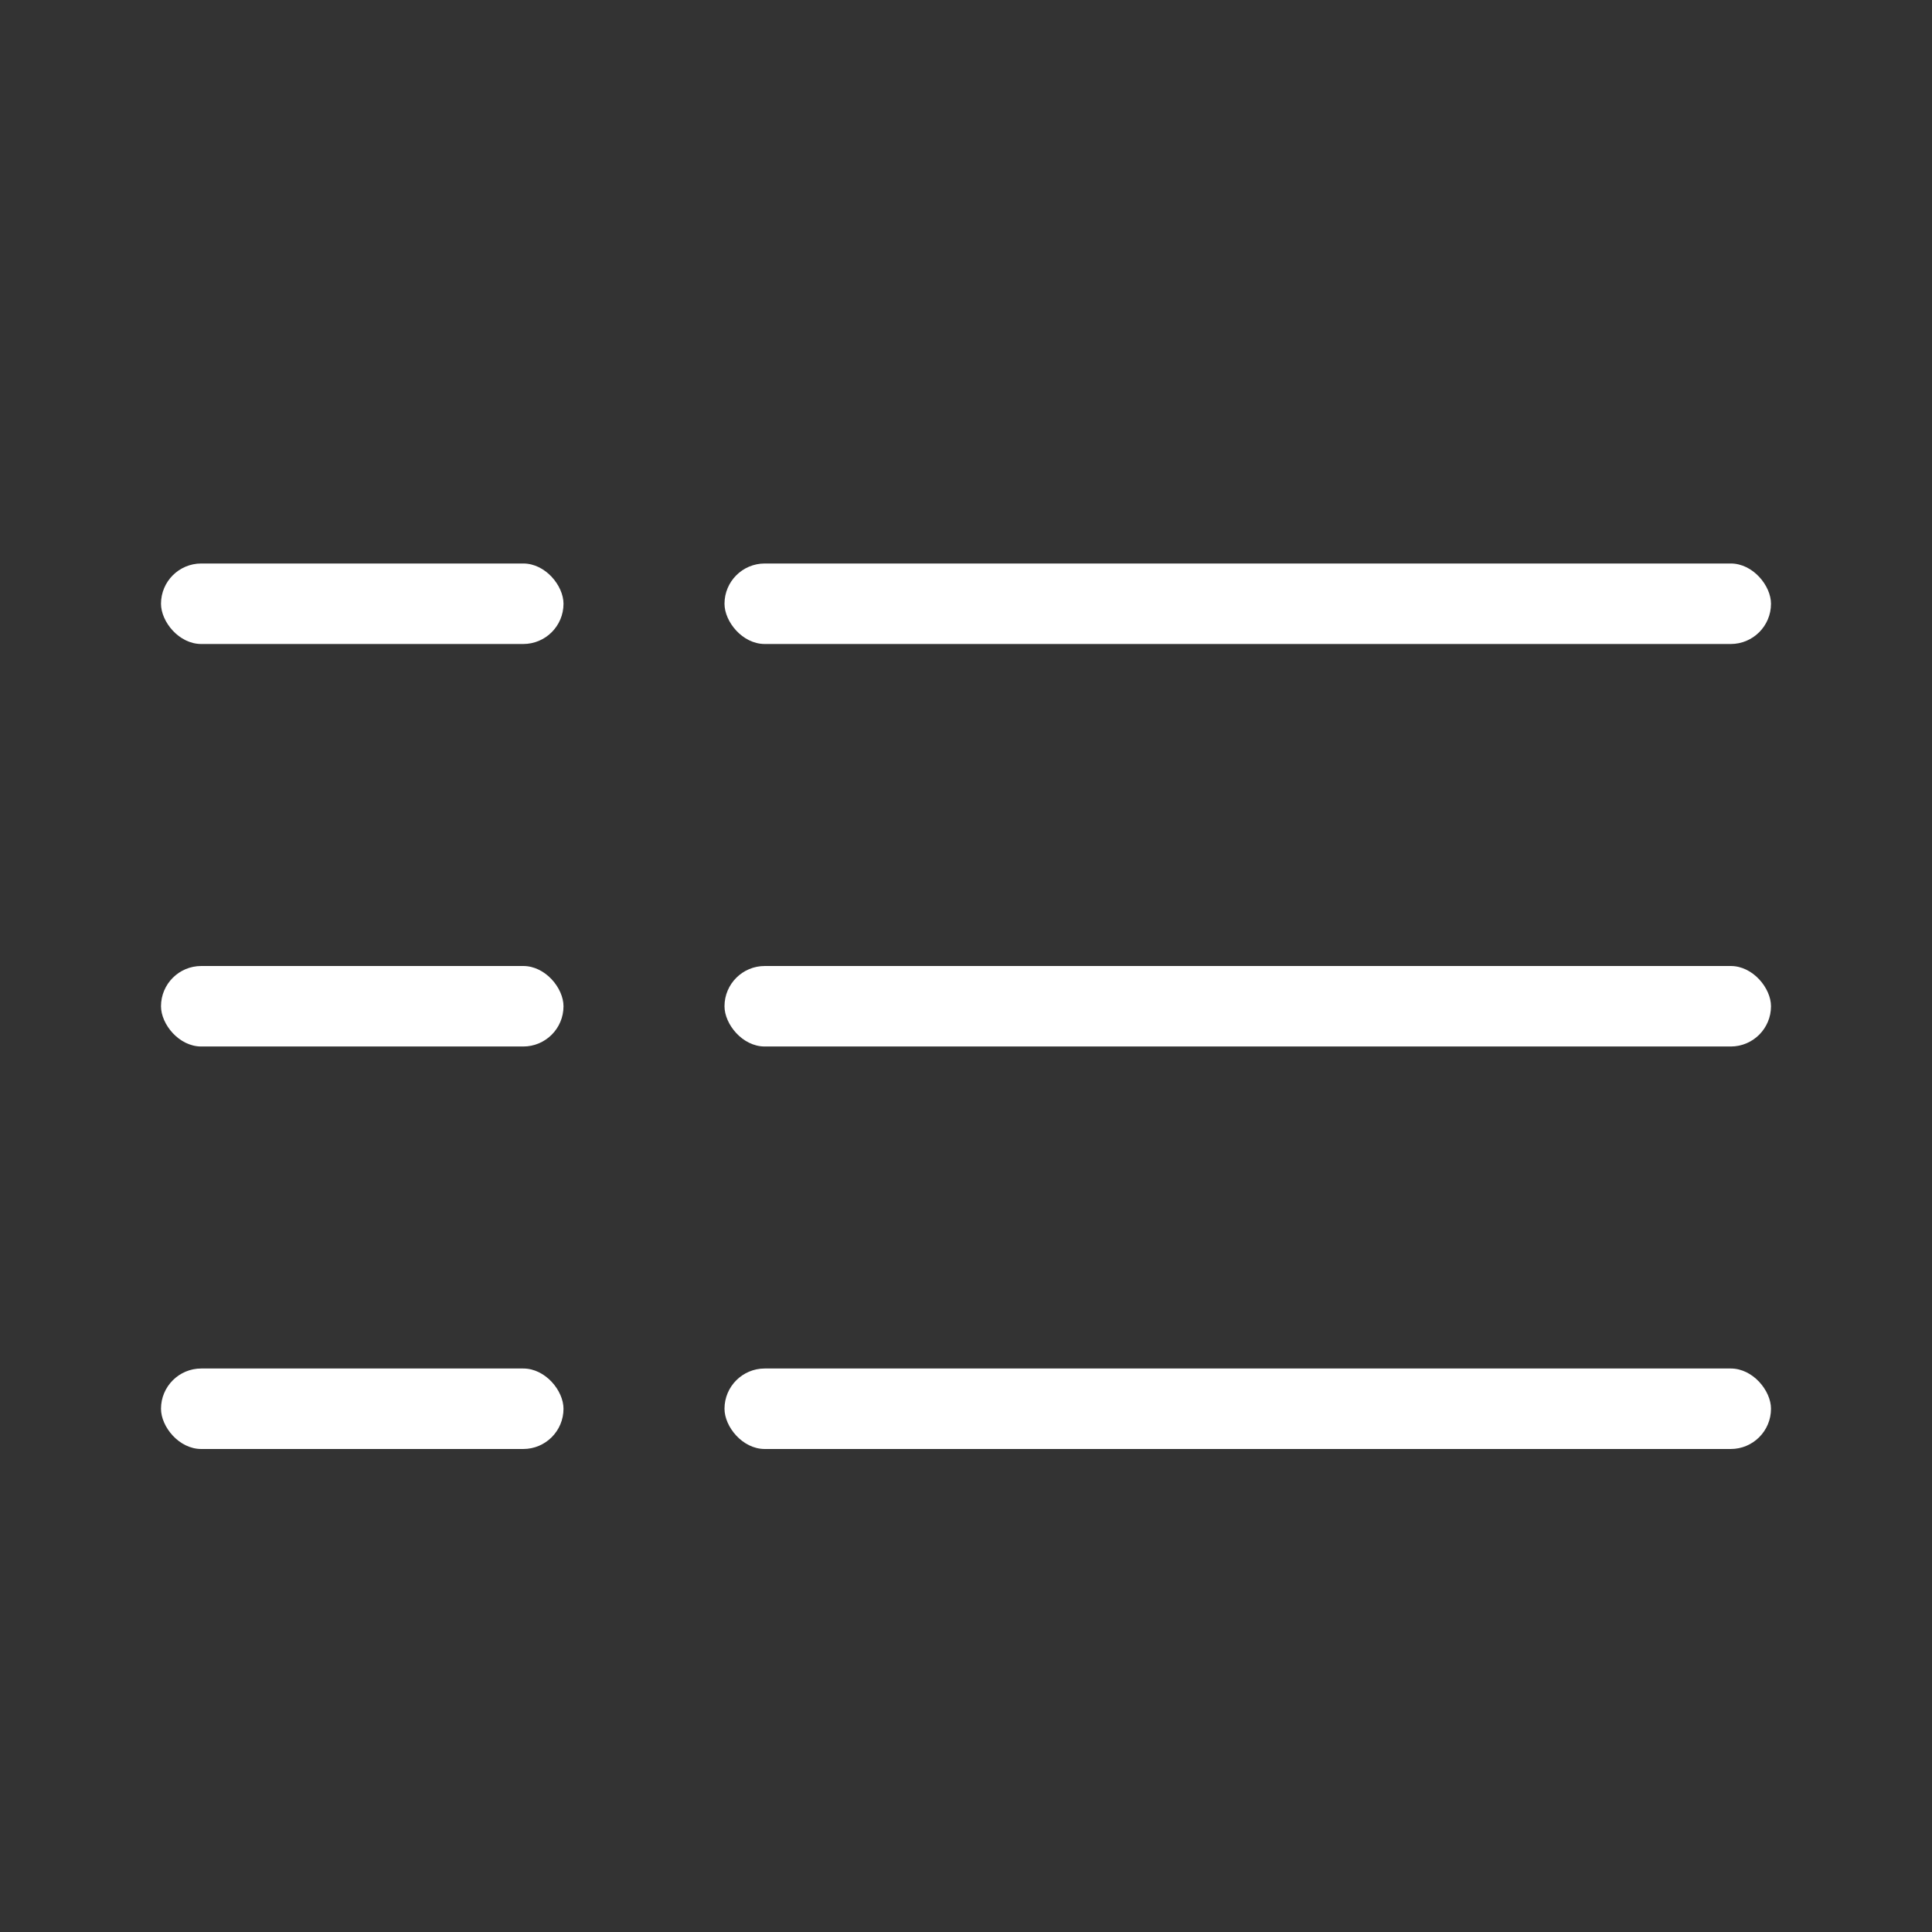 <svg width="24" height="24" viewBox="0 0 24 24" fill="none" xmlns="http://www.w3.org/2000/svg">
<rect x="0" y="0" width="24" height="24" fill="#333333" stroke="none"/>
<rect x="2" y="17" width="5" height="1" rx="0.5" fill="white"/>
<rect x="2" y="12" width="5" height="1" rx="0.5" fill="white"/>
<rect x="2" y="7" width="5" height="1" rx="0.5" fill="white"/>
<rect x="9" y="17" width="13" height="1" rx="0.5" fill="white"/>
<rect x="9" y="12" width="13" height="1" rx="0.5" fill="white"/>
<rect x="9" y="7" width="13" height="1" rx="0.5" fill="white"/>
</svg>
